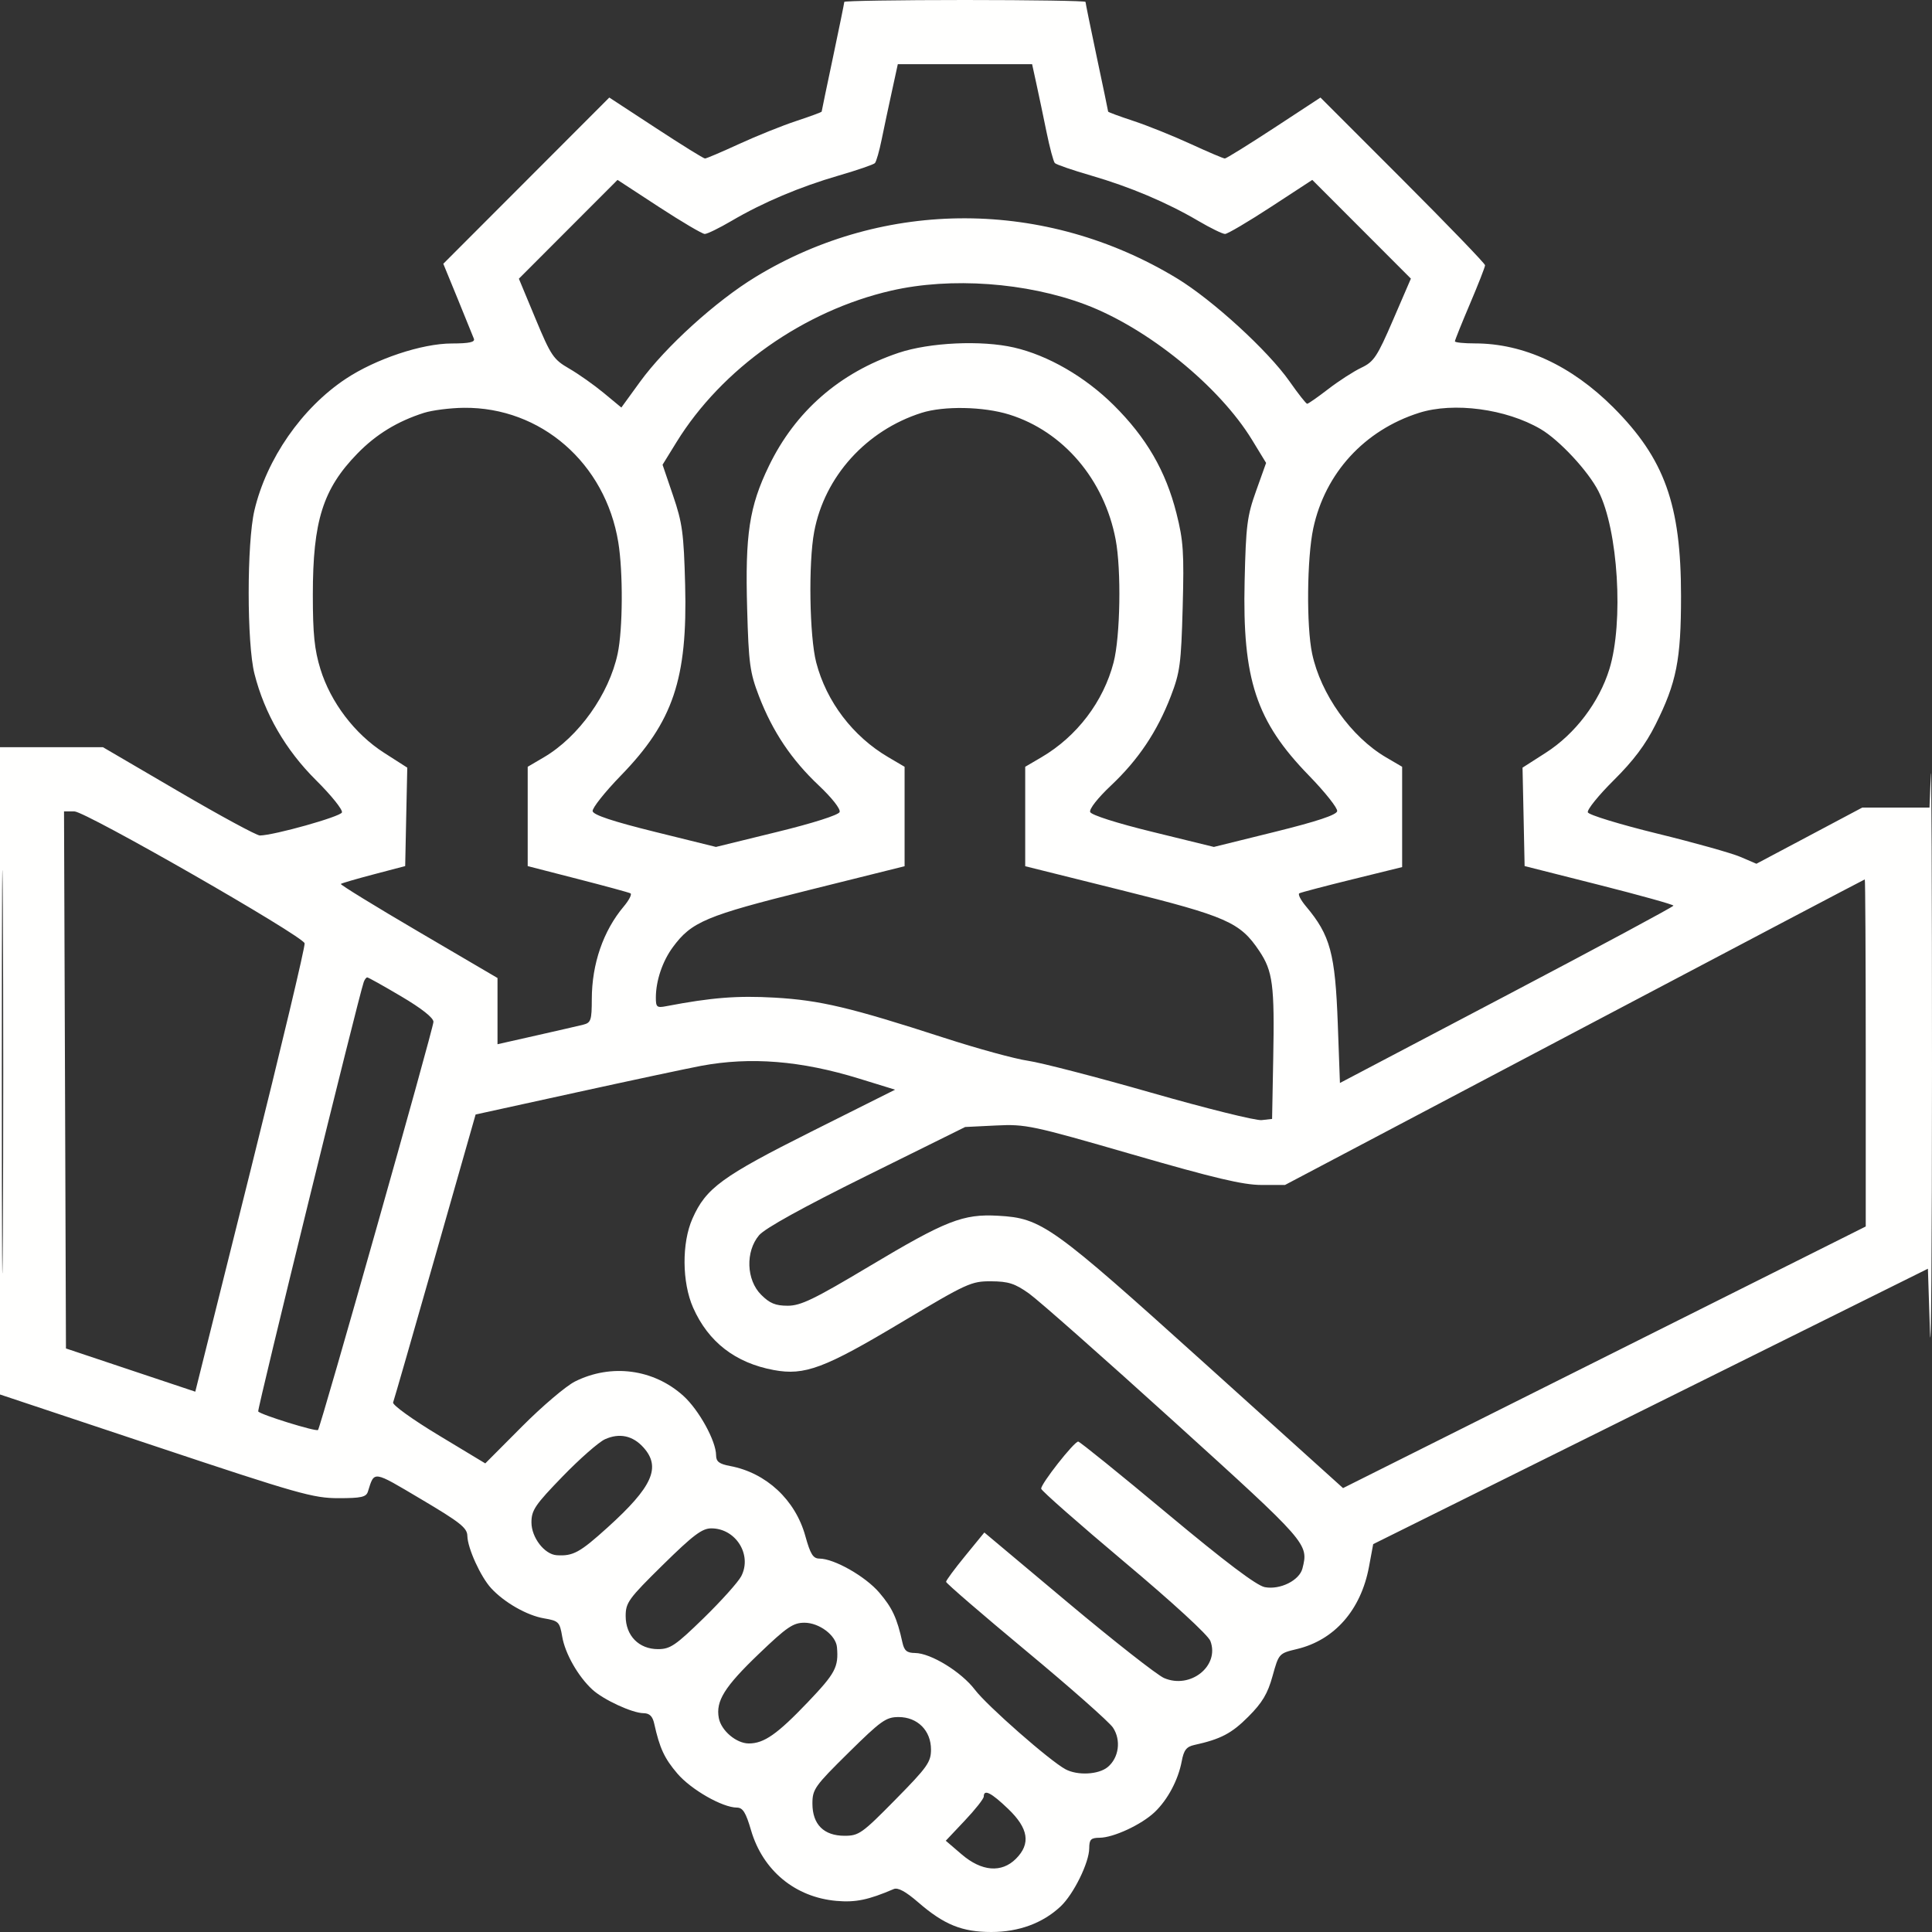 <?xml version="1.0" encoding="UTF-8"?> <svg xmlns="http://www.w3.org/2000/svg" width="51" height="51" viewBox="0 0 51 51" fill="none"><rect x="0" y="0" width="51" height="51" fill="#333333" stroke="none"/><path fill-rule="evenodd" clip-rule="evenodd" d="M22.287 0.05C22.287 0.078 22.153 0.735 21.989 1.511C21.825 2.286 21.69 2.932 21.69 2.946C21.69 2.961 21.388 3.072 21.019 3.194C20.649 3.316 19.971 3.589 19.512 3.8C19.053 4.011 18.647 4.184 18.61 4.184C18.572 4.184 17.989 3.822 17.313 3.379L16.084 2.575L13.893 4.769L11.702 6.963L12.082 7.889C12.29 8.399 12.483 8.872 12.509 8.941C12.545 9.032 12.39 9.066 11.925 9.067C11.136 9.068 9.918 9.475 9.126 10.001C7.967 10.771 7.037 12.112 6.716 13.473C6.514 14.332 6.514 16.985 6.717 17.786C6.983 18.837 7.539 19.798 8.343 20.596C8.745 20.995 9.053 21.378 9.026 21.447C8.983 21.559 7.244 22.048 6.861 22.055C6.777 22.057 5.81 21.533 4.713 20.891L2.717 19.724H1.359H0V28.267V36.811L4.106 38.179C7.873 39.436 8.271 39.548 8.934 39.548C9.536 39.548 9.667 39.519 9.712 39.374C9.887 38.819 9.826 38.81 11.116 39.575C12.148 40.186 12.334 40.333 12.337 40.544C12.343 40.867 12.688 41.625 12.966 41.926C13.312 42.302 13.912 42.644 14.358 42.72C14.748 42.787 14.774 42.813 14.841 43.203C14.917 43.65 15.259 44.251 15.634 44.598C15.926 44.868 16.69 45.221 16.987 45.224C17.147 45.226 17.226 45.303 17.27 45.501C17.413 46.147 17.538 46.417 17.882 46.819C18.244 47.242 19.069 47.714 19.452 47.716C19.609 47.717 19.688 47.843 19.826 48.316C20.138 49.379 20.991 50.083 22.081 50.179C22.586 50.223 22.921 50.154 23.593 49.866C23.703 49.819 23.91 49.932 24.239 50.217C24.92 50.807 25.395 51 26.168 51C26.892 51 27.526 50.767 27.996 50.326C28.34 50.004 28.752 49.167 28.753 48.788C28.754 48.556 28.797 48.514 29.028 48.512C29.395 48.509 30.132 48.166 30.48 47.836C30.824 47.509 31.102 46.987 31.195 46.491C31.25 46.198 31.319 46.109 31.527 46.063C32.222 45.91 32.51 45.76 32.95 45.319C33.321 44.948 33.463 44.71 33.592 44.244C33.758 43.647 33.76 43.645 34.239 43.53C35.231 43.292 35.926 42.496 36.138 41.359L36.249 40.761L43.571 37.126L50.892 33.491L50.946 35.15C50.975 36.062 51 32.931 51 28.192C51 23.453 50.986 19.967 50.968 20.447L50.934 21.318H50.047H49.159L47.762 22.06L46.365 22.801L45.943 22.62C45.71 22.52 44.719 22.242 43.741 22.003C42.763 21.763 41.941 21.512 41.915 21.444C41.889 21.377 42.197 20.995 42.599 20.596C43.12 20.079 43.438 19.656 43.703 19.125C44.257 18.017 44.375 17.417 44.375 15.735C44.375 13.32 43.941 12.11 42.588 10.755C41.483 9.65 40.219 9.065 38.932 9.065C38.642 9.065 38.406 9.041 38.406 9.01C38.406 8.98 38.585 8.534 38.804 8.019C39.023 7.504 39.202 7.047 39.202 7.002C39.202 6.958 38.224 5.944 37.029 4.748L34.857 2.575L33.629 3.38C32.953 3.822 32.37 4.184 32.333 4.184C32.295 4.184 31.889 4.011 31.43 3.8C30.971 3.589 30.293 3.316 29.924 3.194C29.554 3.072 29.252 2.961 29.252 2.946C29.252 2.932 29.118 2.286 28.953 1.511C28.789 0.735 28.655 0.078 28.655 0.05C28.655 0.023 27.222 0 25.471 0C23.72 0 22.287 0.023 22.287 0.05ZM23.543 2.416C23.456 2.813 23.334 3.385 23.273 3.686C23.212 3.987 23.132 4.266 23.096 4.305C23.06 4.344 22.63 4.492 22.14 4.634C21.112 4.933 20.141 5.343 19.307 5.833C18.985 6.022 18.669 6.176 18.604 6.176C18.54 6.176 17.995 5.855 17.394 5.463L16.301 4.749L14.999 6.053L13.697 7.357L14.136 8.413C14.544 9.392 14.609 9.489 15.024 9.729C15.27 9.871 15.681 10.161 15.937 10.373L16.402 10.758L16.895 10.079C17.565 9.157 18.899 7.946 19.951 7.307C23.361 5.234 27.609 5.249 31.065 7.345C32.009 7.918 33.472 9.257 34.041 10.068C34.268 10.393 34.478 10.659 34.506 10.659C34.534 10.659 34.785 10.484 35.063 10.27C35.342 10.055 35.735 9.802 35.937 9.706C36.266 9.55 36.354 9.418 36.774 8.444L37.244 7.355L35.943 6.052L34.641 4.749L33.548 5.463C32.947 5.855 32.403 6.176 32.338 6.176C32.273 6.176 31.957 6.022 31.635 5.833C30.801 5.343 29.83 4.933 28.802 4.634C28.312 4.492 27.882 4.344 27.845 4.305C27.809 4.266 27.71 3.898 27.626 3.487C27.542 3.076 27.422 2.504 27.359 2.216L27.245 1.694H25.473H23.7L23.543 2.416ZM23.531 7.671C21.222 8.2 19.056 9.728 17.857 11.673L17.49 12.268L17.767 13.082C18.013 13.803 18.05 14.075 18.086 15.441C18.151 17.922 17.769 19.054 16.391 20.471C15.965 20.91 15.629 21.334 15.644 21.413C15.663 21.513 16.183 21.685 17.285 21.958L18.899 22.357L20.506 21.963C21.457 21.731 22.134 21.515 22.164 21.436C22.194 21.358 21.963 21.064 21.617 20.737C20.893 20.055 20.396 19.313 20.036 18.38C19.795 17.752 19.763 17.52 19.723 16.071C19.667 14.107 19.779 13.371 20.296 12.303C20.994 10.858 22.163 9.838 23.72 9.314C24.537 9.04 25.907 8.976 26.765 9.173C27.663 9.379 28.641 9.944 29.397 10.693C30.262 11.551 30.773 12.431 31.056 13.552C31.238 14.273 31.259 14.586 31.22 16.029C31.179 17.526 31.149 17.748 30.906 18.38C30.546 19.314 30.049 20.056 29.326 20.737C28.979 21.064 28.748 21.358 28.778 21.436C28.809 21.515 29.485 21.731 30.436 21.963L32.043 22.357L33.657 21.958C34.759 21.685 35.279 21.513 35.298 21.413C35.314 21.334 34.978 20.91 34.551 20.471C33.159 19.04 32.794 17.937 32.855 15.341C32.889 13.87 32.921 13.62 33.158 12.959L33.422 12.22L33.053 11.615C32.187 10.195 30.294 8.658 28.647 8.038C27.097 7.455 25.099 7.311 23.531 7.671ZM11.193 10.898C10.49 11.122 9.928 11.465 9.433 11.974C8.524 12.908 8.258 13.752 8.258 15.7C8.258 16.735 8.301 17.151 8.458 17.662C8.729 18.54 9.364 19.375 10.136 19.87L10.751 20.264L10.723 21.563L10.696 22.862L9.864 23.081C9.407 23.201 9.017 23.315 8.997 23.334C8.978 23.354 9.9 23.921 11.048 24.594L13.133 25.817V26.691V27.565L14.153 27.335C14.714 27.208 15.274 27.08 15.397 27.049C15.599 26.998 15.621 26.932 15.622 26.372C15.624 25.443 15.924 24.572 16.466 23.928C16.606 23.761 16.686 23.605 16.643 23.582C16.601 23.559 15.973 23.388 15.248 23.202L13.93 22.863V21.552V20.241L14.356 19.991C15.276 19.451 16.078 18.325 16.305 17.254C16.442 16.61 16.45 15.1 16.321 14.313C15.979 12.225 14.278 10.745 12.245 10.765C11.885 10.769 11.412 10.829 11.193 10.898ZM24.327 10.898C22.867 11.362 21.766 12.58 21.493 14.035C21.337 14.86 21.368 16.8 21.546 17.487C21.815 18.522 22.514 19.44 23.45 19.989L23.879 20.241V21.554V22.866L21.339 23.499C18.637 24.172 18.255 24.332 17.762 25.002C17.487 25.375 17.314 25.888 17.313 26.332C17.312 26.586 17.34 26.609 17.586 26.561C18.785 26.332 19.465 26.279 20.447 26.335C21.65 26.404 22.448 26.594 24.924 27.396C25.799 27.68 26.796 27.953 27.139 28.002C27.482 28.052 28.948 28.431 30.396 28.846C31.845 29.261 33.154 29.586 33.305 29.568L33.58 29.537L33.61 27.943C33.647 25.999 33.599 25.635 33.239 25.099C32.735 24.346 32.382 24.191 29.603 23.499L27.063 22.866V21.554V20.241L27.493 19.989C28.428 19.44 29.127 18.522 29.396 17.487C29.573 16.805 29.603 15.047 29.45 14.241C29.15 12.659 28.068 11.387 26.641 10.943C25.962 10.731 24.917 10.711 24.327 10.898ZM37.46 10.898C36.017 11.357 34.98 12.489 34.667 13.947C34.5 14.729 34.483 16.528 34.637 17.254C34.864 18.325 35.666 19.451 36.586 19.991L37.013 20.241V21.565V22.889L35.694 23.214C34.969 23.392 34.341 23.558 34.299 23.581C34.256 23.605 34.336 23.761 34.477 23.928C35.116 24.689 35.246 25.168 35.314 27.02L35.371 28.588L39.773 26.273C42.194 25 44.175 23.935 44.175 23.907C44.176 23.879 43.292 23.633 42.211 23.359L40.246 22.862L40.219 21.563L40.191 20.264L40.806 19.87C41.579 19.375 42.213 18.54 42.484 17.662C42.865 16.426 42.715 13.988 42.195 12.967C41.923 12.433 41.162 11.616 40.668 11.326C39.758 10.793 38.374 10.608 37.46 10.898ZM0.048 28.291C0.048 33.031 0.06 34.97 0.075 32.6C0.089 30.23 0.089 26.353 0.075 23.983C0.06 21.613 0.048 23.552 0.048 28.291ZM1.716 28.507L1.741 35.596L3.448 36.167L5.155 36.737L6.618 30.878C7.422 27.655 8.063 24.965 8.041 24.9C7.972 24.693 2.261 21.421 1.964 21.419L1.69 21.418L1.716 28.507ZM41.561 27.249L33.921 31.28H33.299C32.816 31.28 32.052 31.099 29.895 30.475C27.234 29.705 27.077 29.672 26.295 29.71L25.478 29.75L22.876 31.038C21.19 31.873 20.191 32.425 20.037 32.608C19.675 33.038 19.7 33.786 20.091 34.177C20.318 34.405 20.471 34.468 20.793 34.468C21.138 34.468 21.486 34.3 22.944 33.429C24.973 32.216 25.421 32.04 26.352 32.093C27.5 32.158 27.755 32.341 31.788 35.977L35.453 39.282L42.352 35.829L49.251 32.376V27.794C49.251 25.273 49.239 23.212 49.226 23.214C49.212 23.216 45.763 25.031 41.561 27.249ZM9.601 25.926C9.461 26.326 6.786 37.209 6.816 37.258C6.867 37.341 8.347 37.8 8.395 37.748C8.465 37.67 11.442 27.147 11.442 26.974C11.442 26.867 11.13 26.62 10.593 26.303C10.127 26.027 9.722 25.801 9.695 25.801C9.667 25.801 9.625 25.857 9.601 25.926ZM18.506 28.136C18.151 28.203 16.666 28.519 15.207 28.839L12.555 29.42L11.488 33.164C10.901 35.224 10.401 36.96 10.377 37.022C10.354 37.085 10.892 37.473 11.572 37.883L12.81 38.63L13.779 37.657C14.311 37.122 14.941 36.587 15.178 36.468C16.135 35.99 17.253 36.138 18.038 36.846C18.449 37.217 18.902 38.038 18.903 38.417C18.904 38.583 18.985 38.645 19.273 38.699C20.226 38.878 20.994 39.592 21.258 40.544C21.393 41.03 21.463 41.142 21.632 41.143C22.022 41.145 22.845 41.613 23.21 42.04C23.554 42.442 23.68 42.712 23.822 43.359C23.87 43.575 23.94 43.633 24.155 43.635C24.572 43.639 25.377 44.133 25.736 44.606C26.058 45.03 27.713 46.483 28.126 46.704C28.445 46.875 29 46.846 29.241 46.646C29.537 46.4 29.599 45.936 29.38 45.605C29.282 45.457 28.251 44.546 27.088 43.58C25.925 42.613 24.974 41.793 24.974 41.756C24.974 41.719 25.201 41.411 25.479 41.072L25.984 40.454L28.19 42.304C29.403 43.321 30.546 44.217 30.728 44.296C31.424 44.597 32.201 43.976 31.951 43.318C31.892 43.162 30.962 42.307 29.675 41.227C28.479 40.221 27.493 39.354 27.485 39.299C27.467 39.182 28.353 38.054 28.462 38.054C28.502 38.054 29.556 38.905 30.803 39.946C32.357 41.242 33.171 41.856 33.388 41.897C33.792 41.973 34.303 41.719 34.382 41.401C34.545 40.751 34.536 40.74 30.993 37.529C29.133 35.843 27.409 34.32 27.163 34.145C26.791 33.881 26.621 33.826 26.164 33.823C25.639 33.82 25.53 33.87 23.794 34.907C21.763 36.122 21.241 36.317 20.427 36.166C19.412 35.978 18.698 35.426 18.296 34.518C18.002 33.852 17.994 32.81 18.279 32.168C18.635 31.363 19.056 31.056 21.421 29.87L23.628 28.765L22.684 28.474C21.146 27.999 19.812 27.892 18.506 28.136ZM15.969 37.993C15.805 38.068 15.301 38.51 14.85 38.976C14.125 39.724 14.029 39.865 14.029 40.188C14.029 40.587 14.373 41.033 14.696 41.054C15.127 41.082 15.306 40.984 16.04 40.32C17.222 39.251 17.455 38.735 16.989 38.213C16.707 37.896 16.352 37.82 15.969 37.993ZM17.497 41.31C16.592 42.201 16.516 42.305 16.516 42.66C16.516 43.177 16.864 43.533 17.37 43.533C17.692 43.533 17.832 43.438 18.578 42.711C19.041 42.259 19.486 41.763 19.567 41.608C19.86 41.044 19.424 40.345 18.777 40.345C18.533 40.345 18.299 40.522 17.497 41.31ZM20.032 43.658C19.124 44.528 18.89 44.904 18.975 45.353C19.039 45.686 19.438 46.023 19.768 46.023C20.168 46.023 20.517 45.779 21.321 44.937C22.053 44.169 22.139 44.009 22.094 43.483C22.067 43.168 21.626 42.836 21.235 42.836C20.938 42.836 20.769 42.951 20.032 43.658ZM22.399 46.267C21.506 47.148 21.446 47.232 21.446 47.611C21.446 48.159 21.746 48.46 22.294 48.46C22.672 48.46 22.756 48.4 23.637 47.505C24.481 46.648 24.576 46.514 24.576 46.183C24.576 45.682 24.22 45.326 23.72 45.326C23.389 45.326 23.256 45.421 22.399 46.267ZM25.969 47.424C25.969 47.482 25.743 47.769 25.467 48.06L24.966 48.591L25.386 48.951C25.913 49.403 26.44 49.446 26.819 49.066C27.214 48.671 27.151 48.265 26.613 47.75C26.167 47.322 25.969 47.221 25.969 47.424Z" fill="#FFFFFE"></path></svg> 